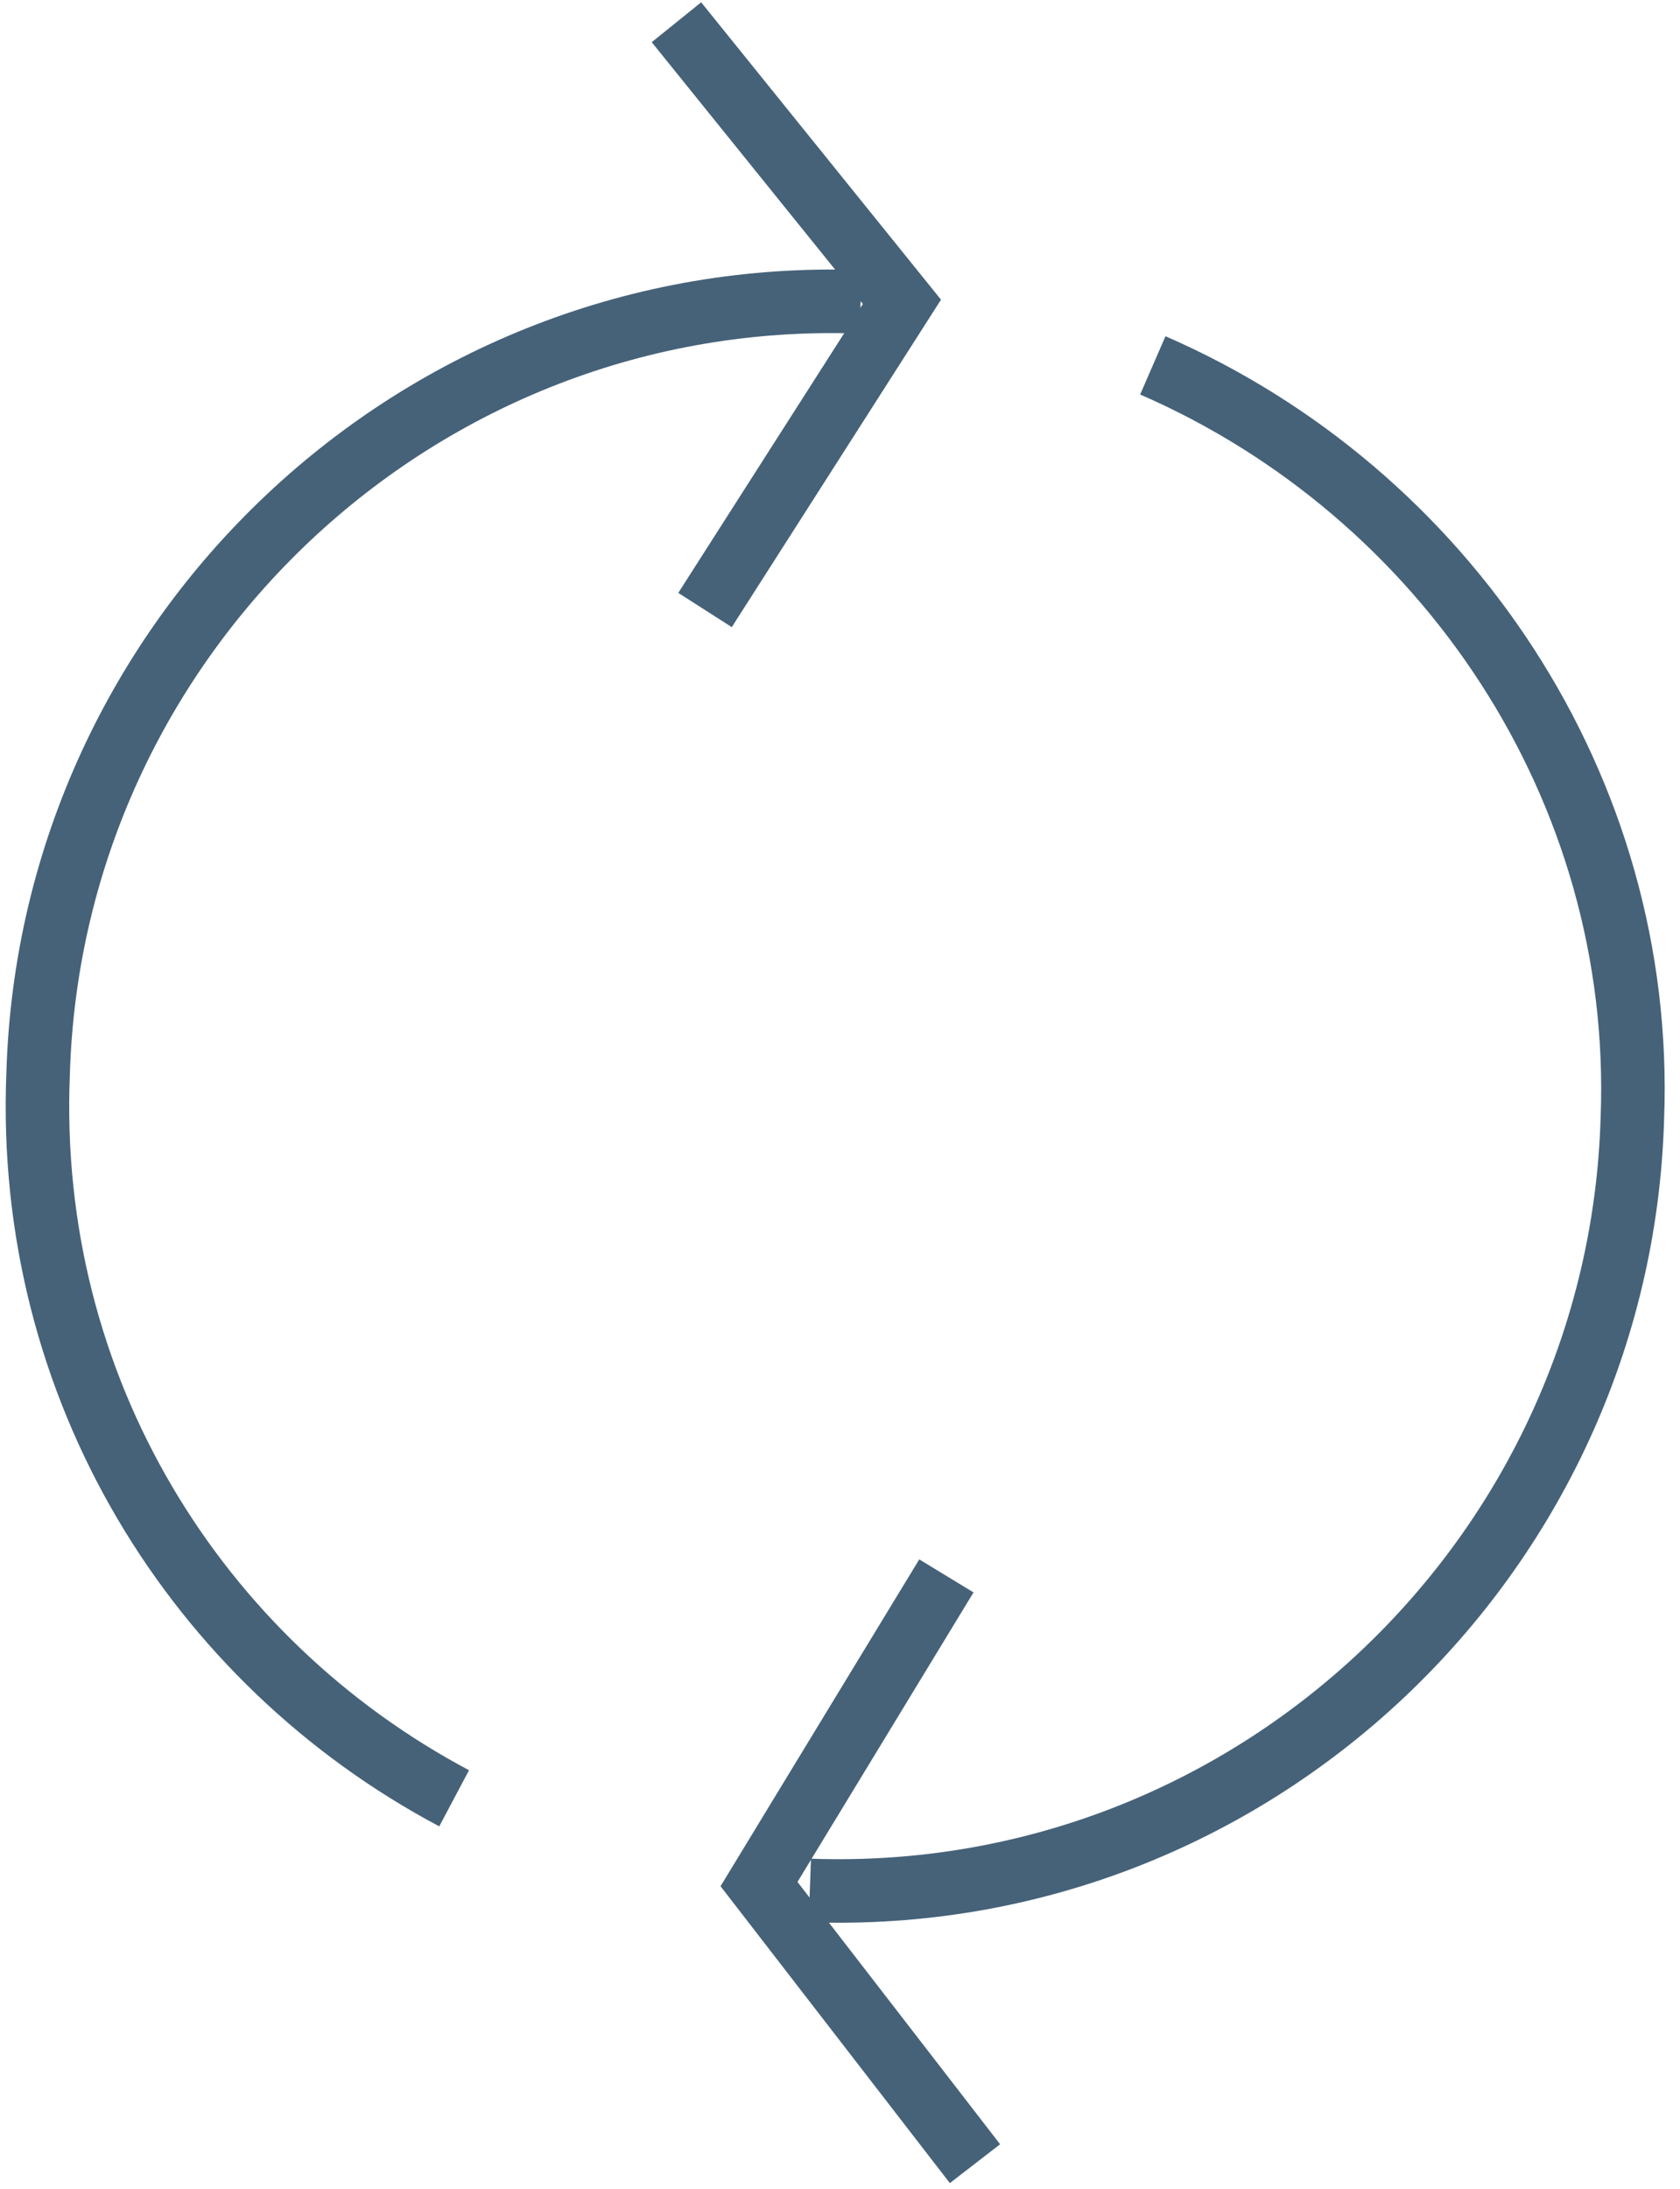 <?xml version="1.0" encoding="utf-8"?>
<!-- Generator: Adobe Illustrator 19.0.1, SVG Export Plug-In . SVG Version: 6.00 Build 0)  -->
<svg version="1.1" id="Слой_1" xmlns="http://www.w3.org/2000/svg" xmlns:xlink="http://www.w3.org/1999/xlink" x="0px" y="0px"
	 viewBox="-691.3 672.4 52.9 68.9" style="enable-background:new -691.3 672.4 52.9 68.9;" xml:space="preserve">
<style type="text/css">
	.st0{fill:none;stroke:#466279;stroke-width:2;stroke-miterlimit:10;}
</style>
<path class="st0" d="M-677,729c-8.1-4.3-13.5-12.9-13.1-22.8c0.4-13.8,12-24.8,25.9-24.3"/>
<path class="st0" d="M-655,683.9c9.2,4,15.5,13.3,15.1,23.7c-0.4,13.8-12,24.8-25.9,24.3"/>
<polyline class="st0" points="-670,673.1 -662.9,681.9 -669.1,691.6 "/>
<polyline class="st0" points="-660.6,740.5 -667.4,731.7 -661.5,722 "/>
</svg>

